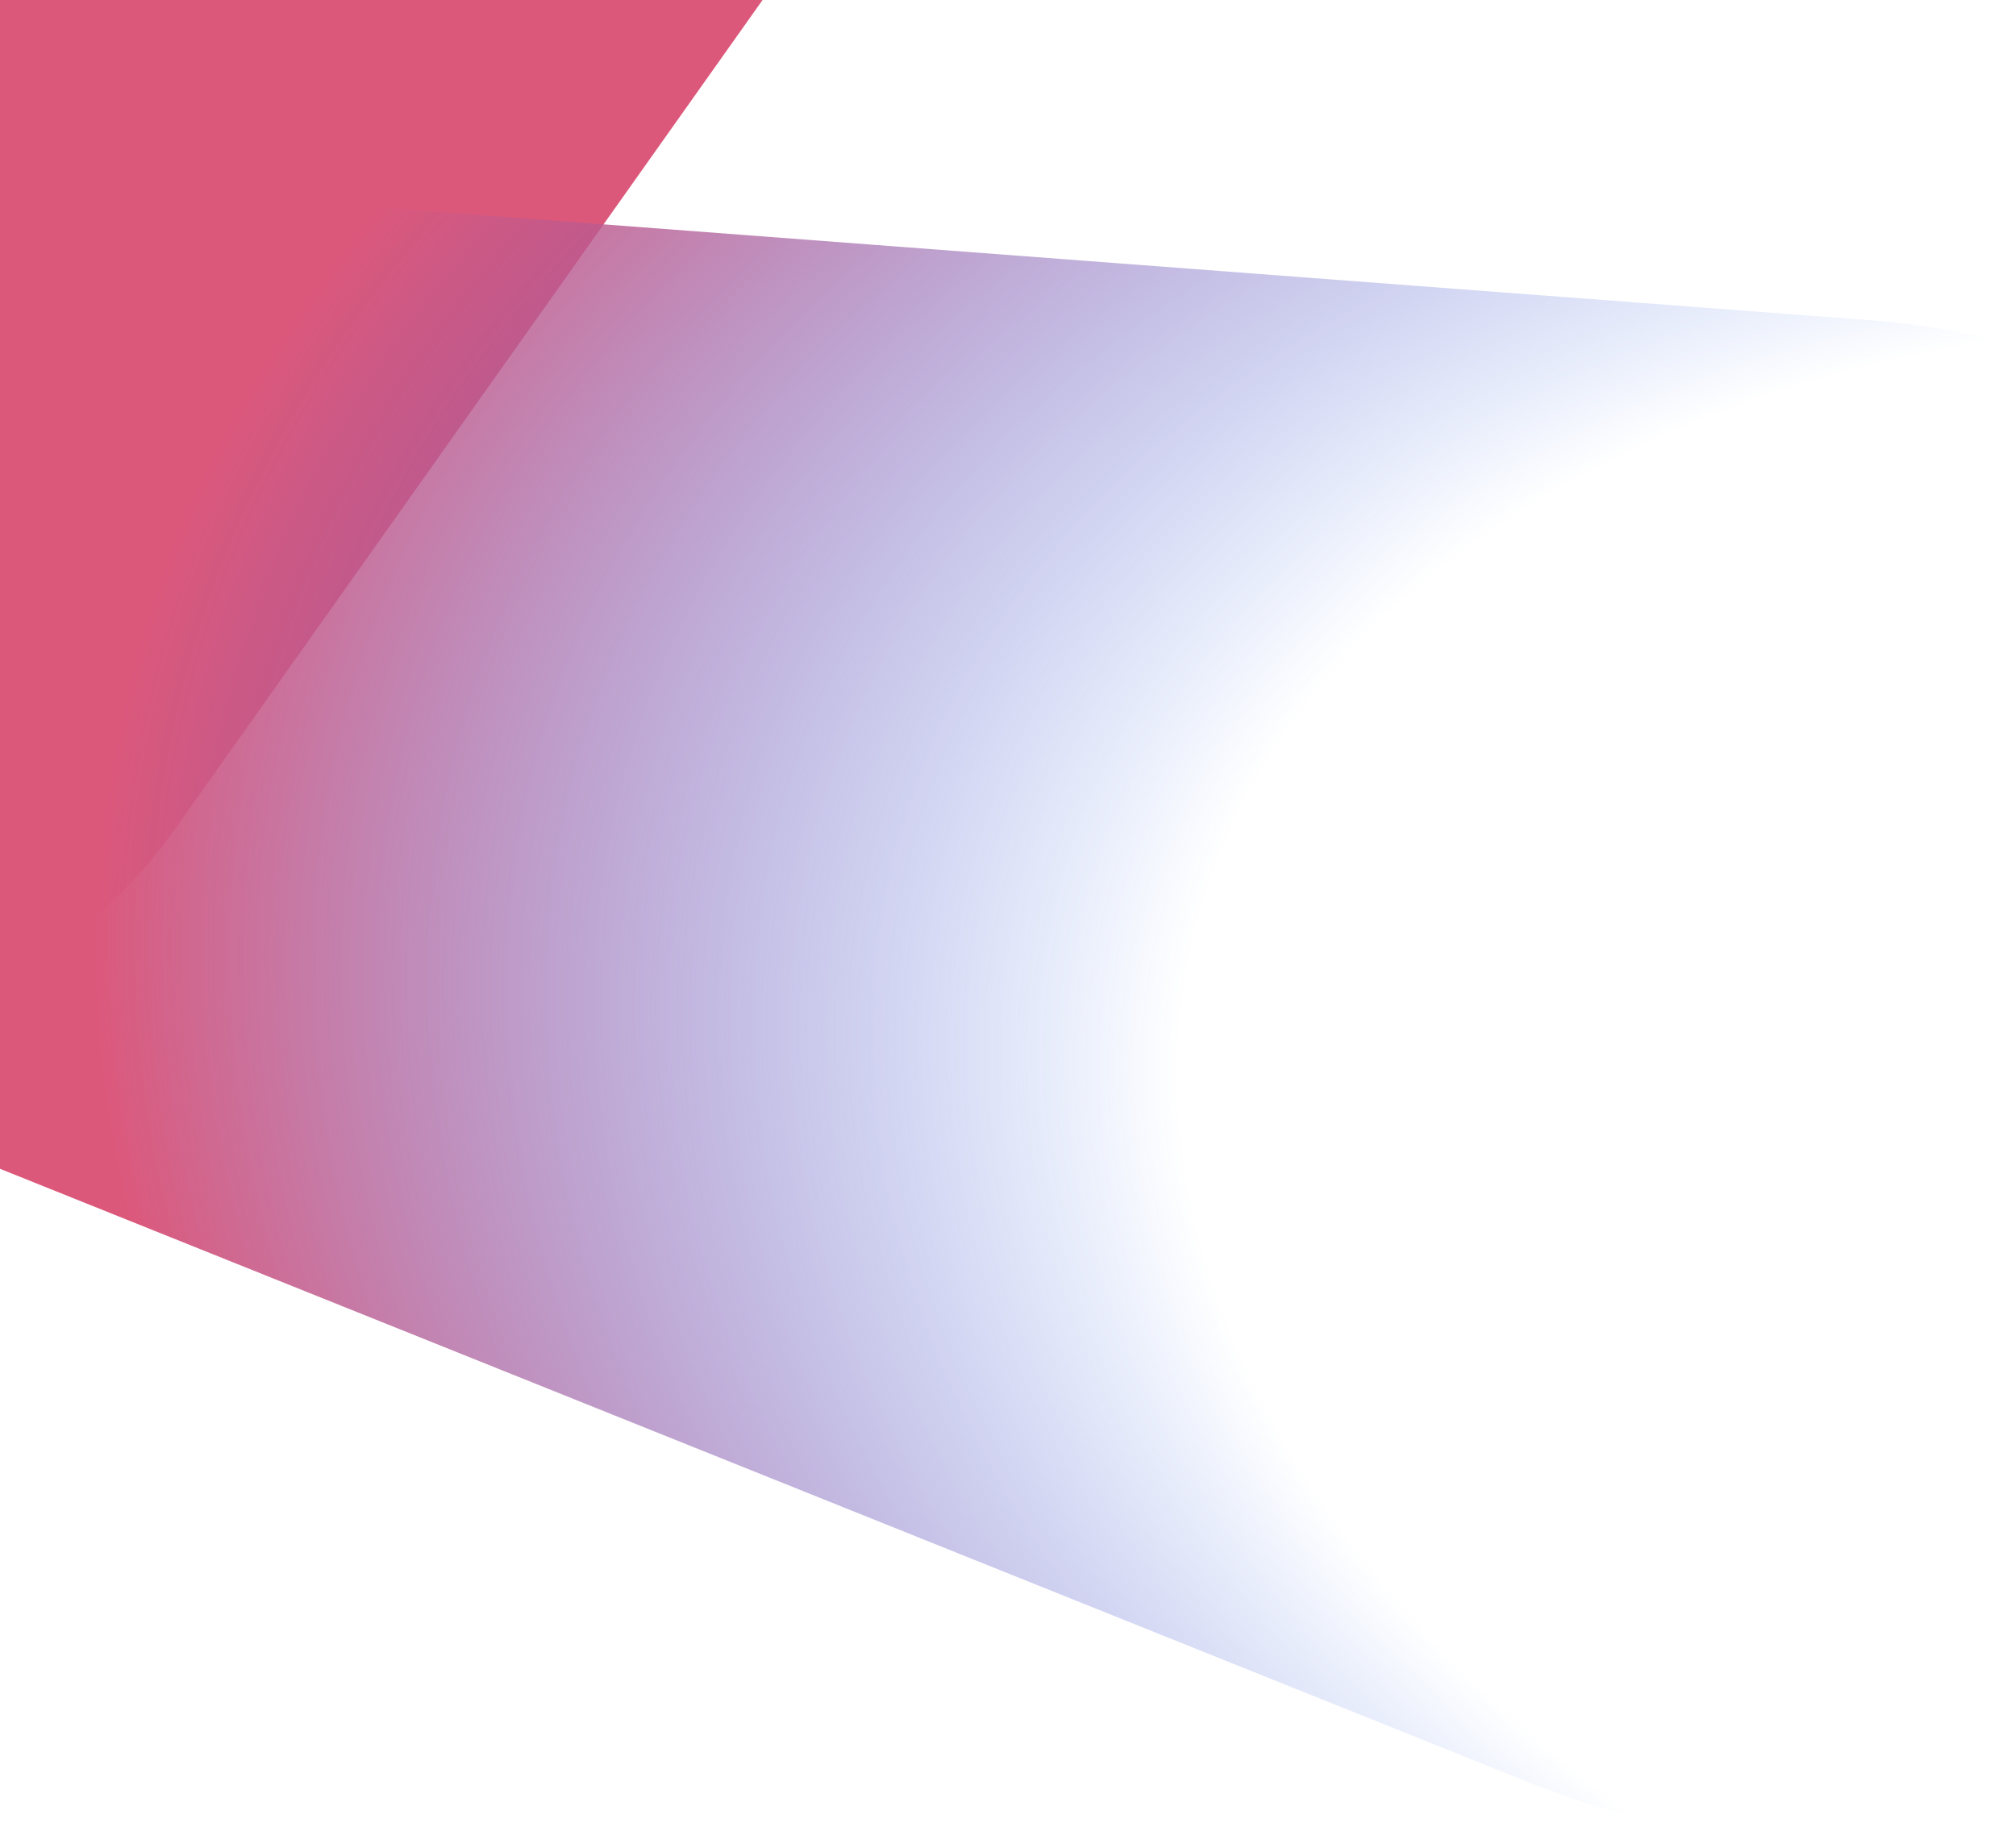 <svg width="289" height="265" viewBox="0 0 289 265" fill="none" xmlns="http://www.w3.org/2000/svg">
<g clip-path="url(#clip0_2606_25759)">
<g clip-path="url(#clip1_2606_25759)">
<path d="M146.904 -131.446C166.771 -115.403 170.745 -86.68 155.98 -65.846L24.788 119.278C3.884 148.775 -37.576 154.511 -65.704 131.798V131.798C-93.835 109.081 -96.955 67.334 -72.511 40.689L80.871 -126.512C98.13 -145.326 127.04 -147.486 146.904 -131.446V-131.446Z" fill="#DC587B"/>
<path d="M366.275 178.032C380.577 113.306 334.236 50.919 268.137 45.915L-22.395 23.922C-53.965 21.532 -82.535 42.593 -89.59 73.458V73.458C-96.602 104.137 -80.26 135.359 -51.055 147.082L219.34 255.617C281.768 280.675 351.761 243.717 366.275 178.032V178.032Z" fill="url(#paint0_radial_2606_25759)"/>
</g>
</g>
<defs>
<radialGradient id="paint0_radial_2606_25759" cx="0" cy="0" r="1" gradientUnits="userSpaceOnUse" gradientTransform="translate(368.778 179.766) rotate(-167.079) scale(444.347 283.389)">
<stop offset="0.455" stop-color="#2563EB" stop-opacity="0"/>
<stop offset="0.819" stop-color="#DC587B"/>
</radialGradient>
<clipPath id="clip0_2606_25759">
<rect width="289" height="265" fill="white"/>
</clipPath>
<clipPath id="clip1_2606_25759">
<rect width="411.385" height="450.393" fill="white" transform="matrix(-0.447 0.895 0.895 0.447 -1.32 -279.839)"/>
</clipPath>
</defs>
</svg>
